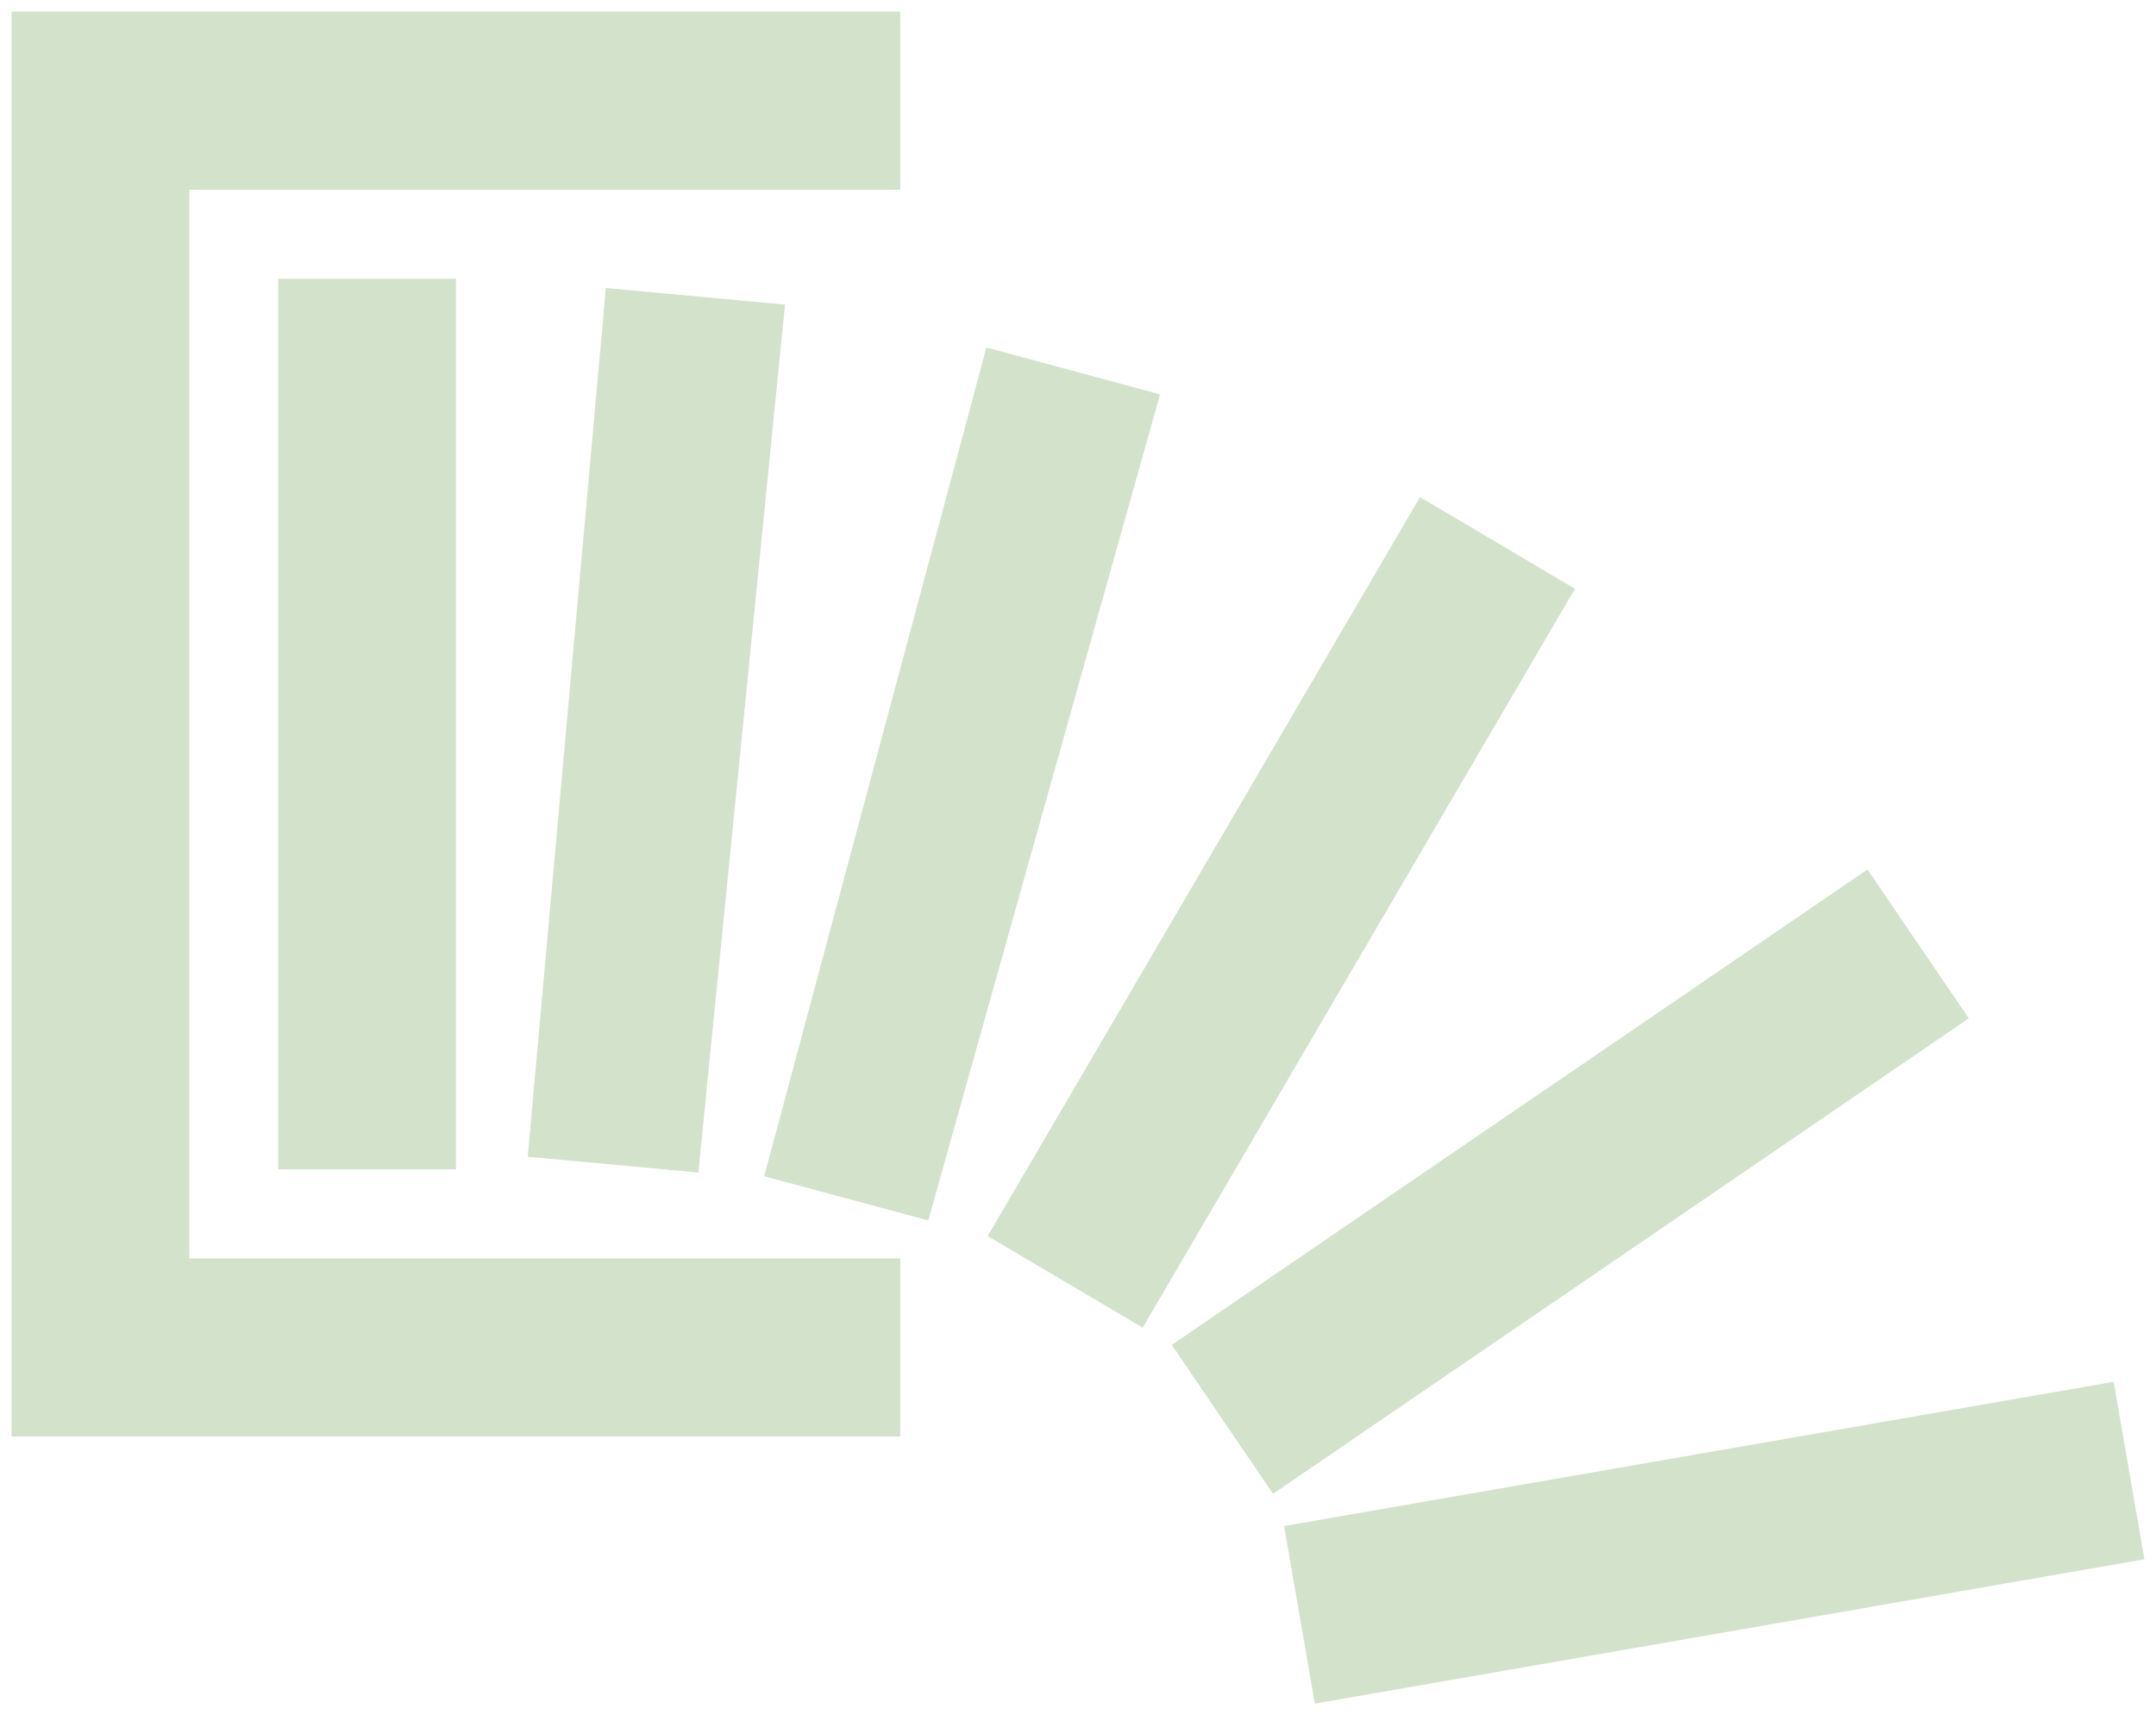 <svg width="93" height="74" viewBox="0 0 93 74" fill="none" xmlns="http://www.w3.org/2000/svg"><path d="M12 50.447L12 12.026L19.667 12.026L19.667 50.447L12 50.447ZM56.716 73.5L92.5 67.272L91.174 59.615L55.389 65.839L56.716 73.5ZM30.124 50.586L33.861 13.14L26.134 12.426L22.764 49.906L30.124 50.586ZM40.041 52.653L50.038 17.013L42.548 14.992L32.965 50.747L40.041 52.653ZM49.291 57.279L67.936 25.401L61.255 21.447L42.605 53.329L49.291 57.279ZM54.914 64.448L84.925 43.935L80.555 37.511L50.544 58.024L54.914 64.448ZM38.833 54.289L8.167 54.289L8.167 8.184L38.833 8.184L38.833 0.5L0.5 0.5L0.5 61.974L38.833 61.974L38.833 54.289Z" fill="#D3E2CB"/></svg>